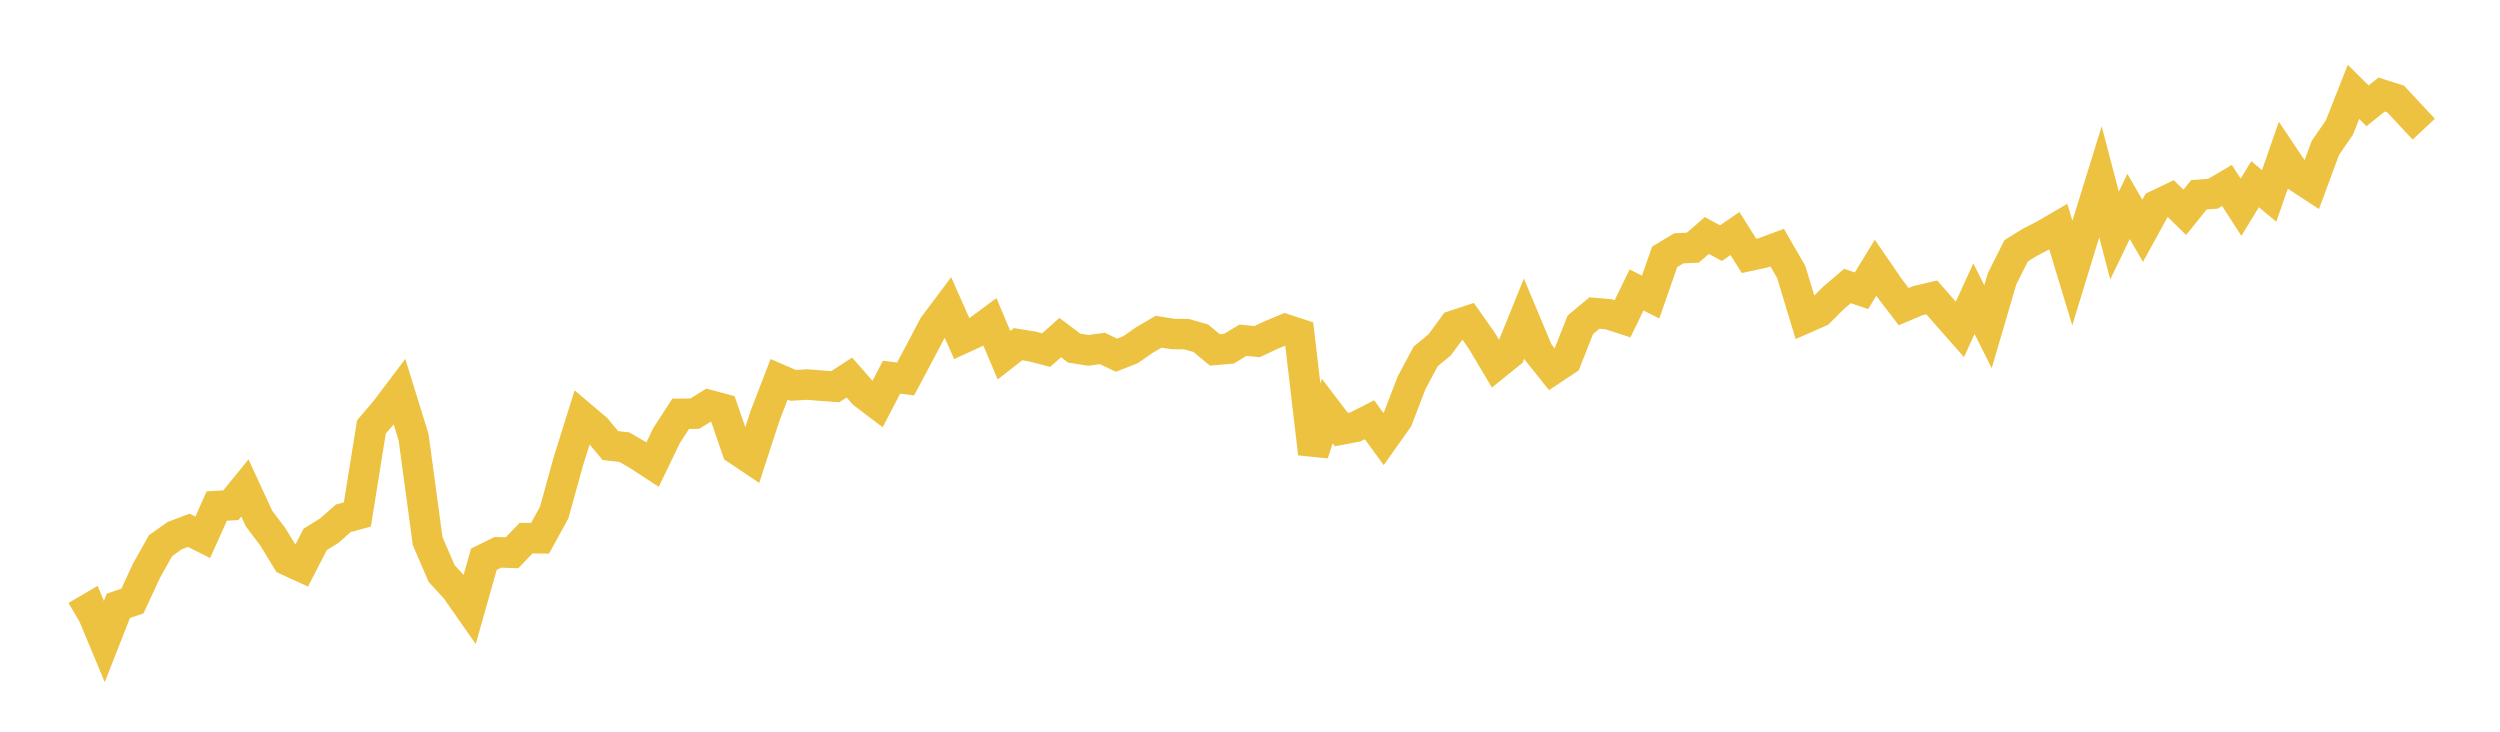 <svg width="164" height="48" xmlns="http://www.w3.org/2000/svg" xmlns:xlink="http://www.w3.org/1999/xlink"><path fill="none" stroke="rgb(237,194,64)" stroke-width="2" d="M5,40.415L5.922,39.874L6.844,42.086L7.766,39.74L8.689,39.426L9.611,37.436L10.533,35.795L11.455,35.139L12.377,34.787L13.299,35.247L14.222,33.194L15.144,33.143L16.066,32.01L16.988,34.012L17.91,35.236L18.832,36.752L19.754,37.173L20.677,35.384L21.599,34.812L22.521,34L23.443,33.749L24.365,28.01L25.287,26.927L26.21,25.706L27.132,28.681L28.054,35.5L28.976,37.63L29.898,38.629L30.82,39.948L31.743,36.685L32.665,36.231L33.587,36.263L34.509,35.303L35.431,35.311L36.353,33.626L37.275,30.295L38.198,27.344L39.12,28.124L40.042,29.23L40.964,29.335L41.886,29.874L42.808,30.477L43.731,28.567L44.653,27.145L45.575,27.136L46.497,26.569L47.419,26.817L48.341,29.494L49.263,30.113L50.186,27.277L51.108,24.883L52.03,25.281L52.952,25.226L53.874,25.301L54.796,25.366L55.719,24.766L56.641,25.816L57.563,26.516L58.485,24.744L59.407,24.861L60.329,23.127L61.251,21.379L62.174,20.147L63.096,22.224L64.018,21.799L64.94,21.115L65.862,23.301L66.784,22.58L67.707,22.726L68.629,22.967L69.551,22.147L70.473,22.839L71.395,22.984L72.317,22.86L73.24,23.3L74.162,22.941L75.084,22.299L76.006,21.76L76.928,21.909L77.85,21.923L78.772,22.187L79.695,22.954L80.617,22.875L81.539,22.32L82.461,22.411L83.383,21.979L84.305,21.596L85.228,21.898L86.15,29.758L87.072,26.966L87.994,28.178L88.916,28.004L89.838,27.536L90.76,28.799L91.683,27.495L92.605,25.1L93.527,23.378L94.449,22.617L95.371,21.358L96.293,21.054L97.216,22.366L98.138,23.922L99.06,23.175L99.982,20.899L100.904,23.101L101.826,24.253L102.749,23.64L103.671,21.305L104.593,20.534L105.515,20.614L106.437,20.912L107.359,19.023L108.281,19.487L109.204,16.848L110.126,16.291L111.048,16.248L111.97,15.45L112.892,15.95L113.814,15.319L114.737,16.786L115.659,16.585L116.581,16.243L117.503,17.841L118.425,20.873L119.347,20.468L120.269,19.552L121.192,18.764L122.114,19.073L123.036,17.564L123.958,18.907L124.88,20.115L125.802,19.725L126.725,19.509L127.647,20.564L128.569,21.609L129.491,19.591L130.413,21.433L131.335,18.292L132.257,16.455L133.18,15.883L134.102,15.409L135.024,14.872L135.946,17.913L136.868,14.904L137.79,11.924L138.713,15.452L139.635,13.542L140.557,15.141L141.479,13.464L142.401,13.025L143.323,13.929L144.246,12.778L145.168,12.708L146.09,12.166L147.012,13.593L147.934,12.084L148.856,12.854L149.778,10.208L150.701,11.587L151.623,12.191L152.545,9.701L153.467,8.362L154.389,6.027L155.311,6.941L156.234,6.201L157.156,6.497L158.078,7.488L159,8.471"></path></svg>